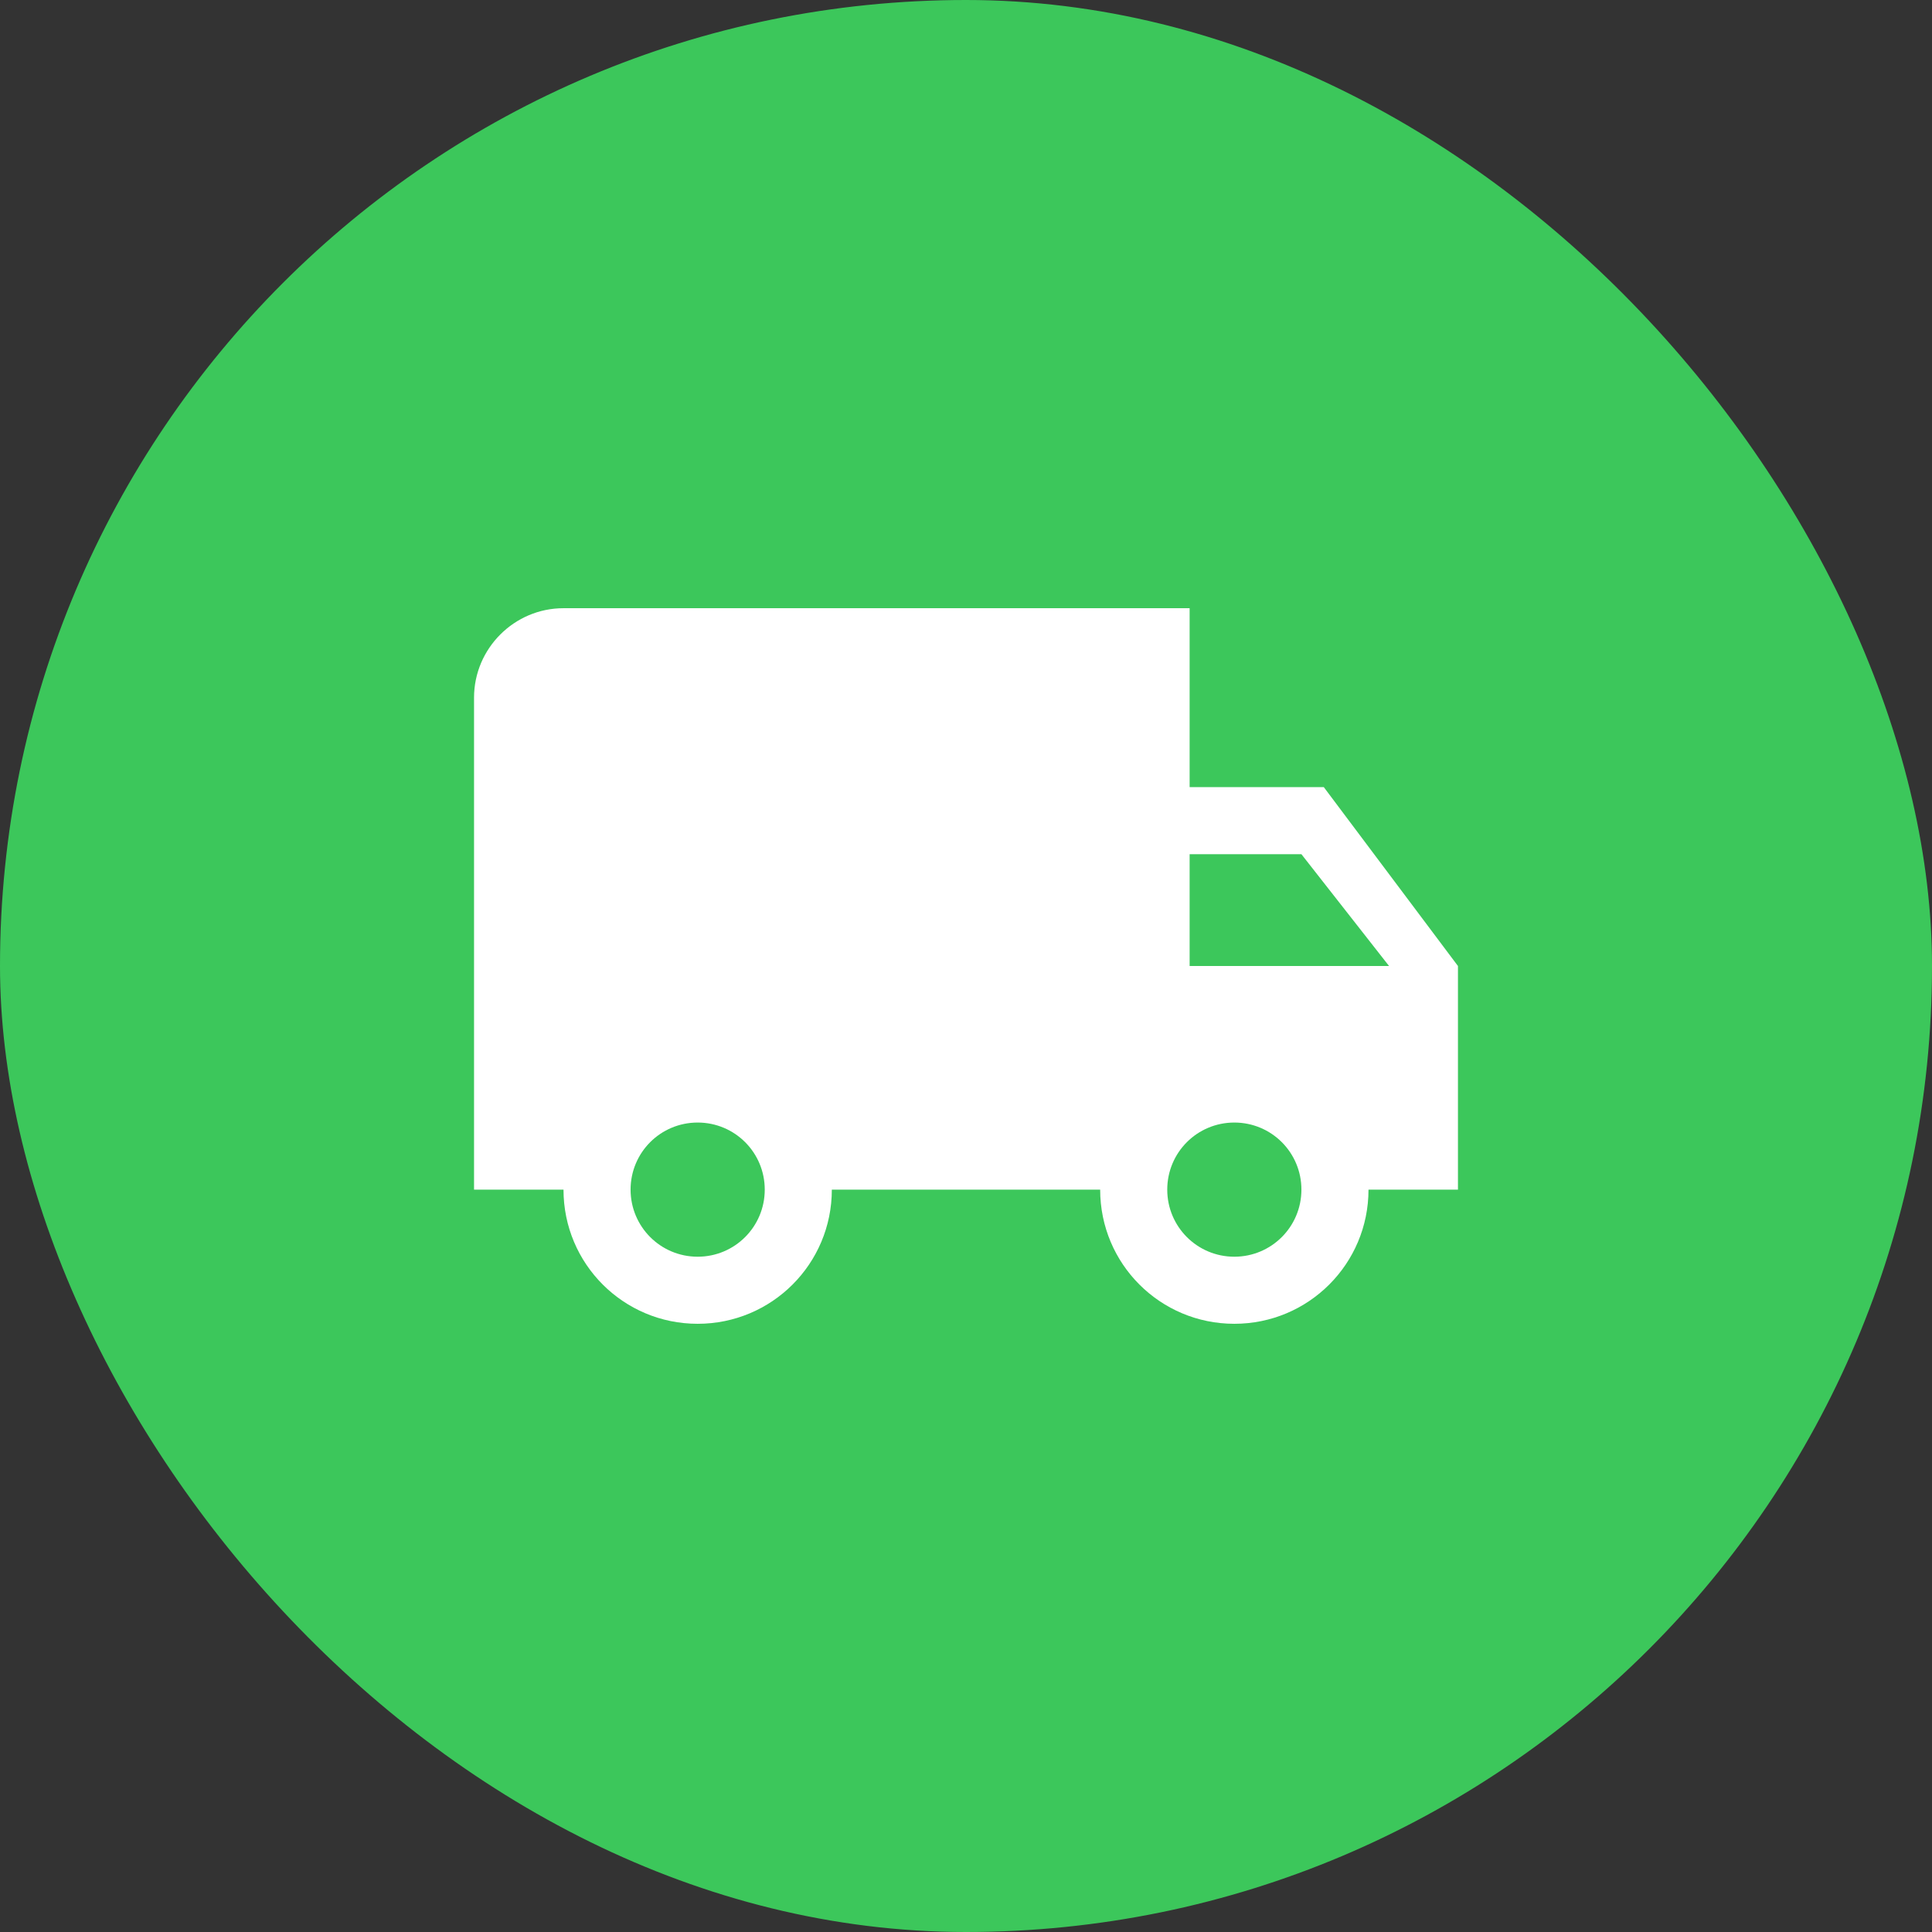 <?xml version="1.0" encoding="UTF-8"?>
<svg width="36px" height="36px" viewBox="0 0 36 36" version="1.1" xmlns="http://www.w3.org/2000/svg" xmlns:xlink="http://www.w3.org/1999/xlink">
    <rect x="0" y="0" width="36" height="36" fill="#333333" stroke="none"/>
    <title>83D8972A-0A83-45B8-A7C5-43C47B920434</title>
    <g id="#44608-Vše-o-nákupu" stroke="none" stroke-width="1" fill="none" fill-rule="evenodd">
        <g id="Vše-o-nákupu" transform="translate(-531, -335)">
            <g id="doprava" transform="translate(486, 303)">
                <g id="ic_doprava_rounded" transform="translate(45, 32)">
                    <rect id="Rectangle" fill="#3CC75B" x="0" y="0" width="36" height="36" rx="18"></rect>
                    <g id="Icon-24px" transform="translate(8, 8)">
                        <polygon id="Shape" points="0 0 20 0 20 20 0 20"></polygon>
                        <path d="M16.667,6.667 L14.167,6.667 L14.167,3.333 L2.5,3.333 C1.583,3.333 0.833,4.083 0.833,5 L0.833,14.167 L2.5,14.167 C2.5,15.55 3.617,16.667 5,16.667 C6.383,16.667 7.5,15.55 7.5,14.167 L12.5,14.167 C12.5,15.55 13.617,16.667 15,16.667 C16.383,16.667 17.5,15.55 17.5,14.167 L19.167,14.167 L19.167,10 L16.667,6.667 L16.667,6.667 Z M5,15.417 C4.308,15.417 3.75,14.858 3.75,14.167 C3.75,13.475 4.308,12.917 5,12.917 C5.692,12.917 6.25,13.475 6.25,14.167 C6.25,14.858 5.692,15.417 5,15.417 L5,15.417 Z M16.25,7.917 L17.883,10 L14.167,10 L14.167,7.917 L16.25,7.917 L16.25,7.917 Z M15,15.417 C14.308,15.417 13.75,14.858 13.75,14.167 C13.75,13.475 14.308,12.917 15,12.917 C15.692,12.917 16.25,13.475 16.25,14.167 C16.25,14.858 15.692,15.417 15,15.417 L15,15.417 Z" id="Shape" fill="#FFFFFF"></path>
                    </g>
                </g>
            </g>
        </g>
    </g>
</svg>